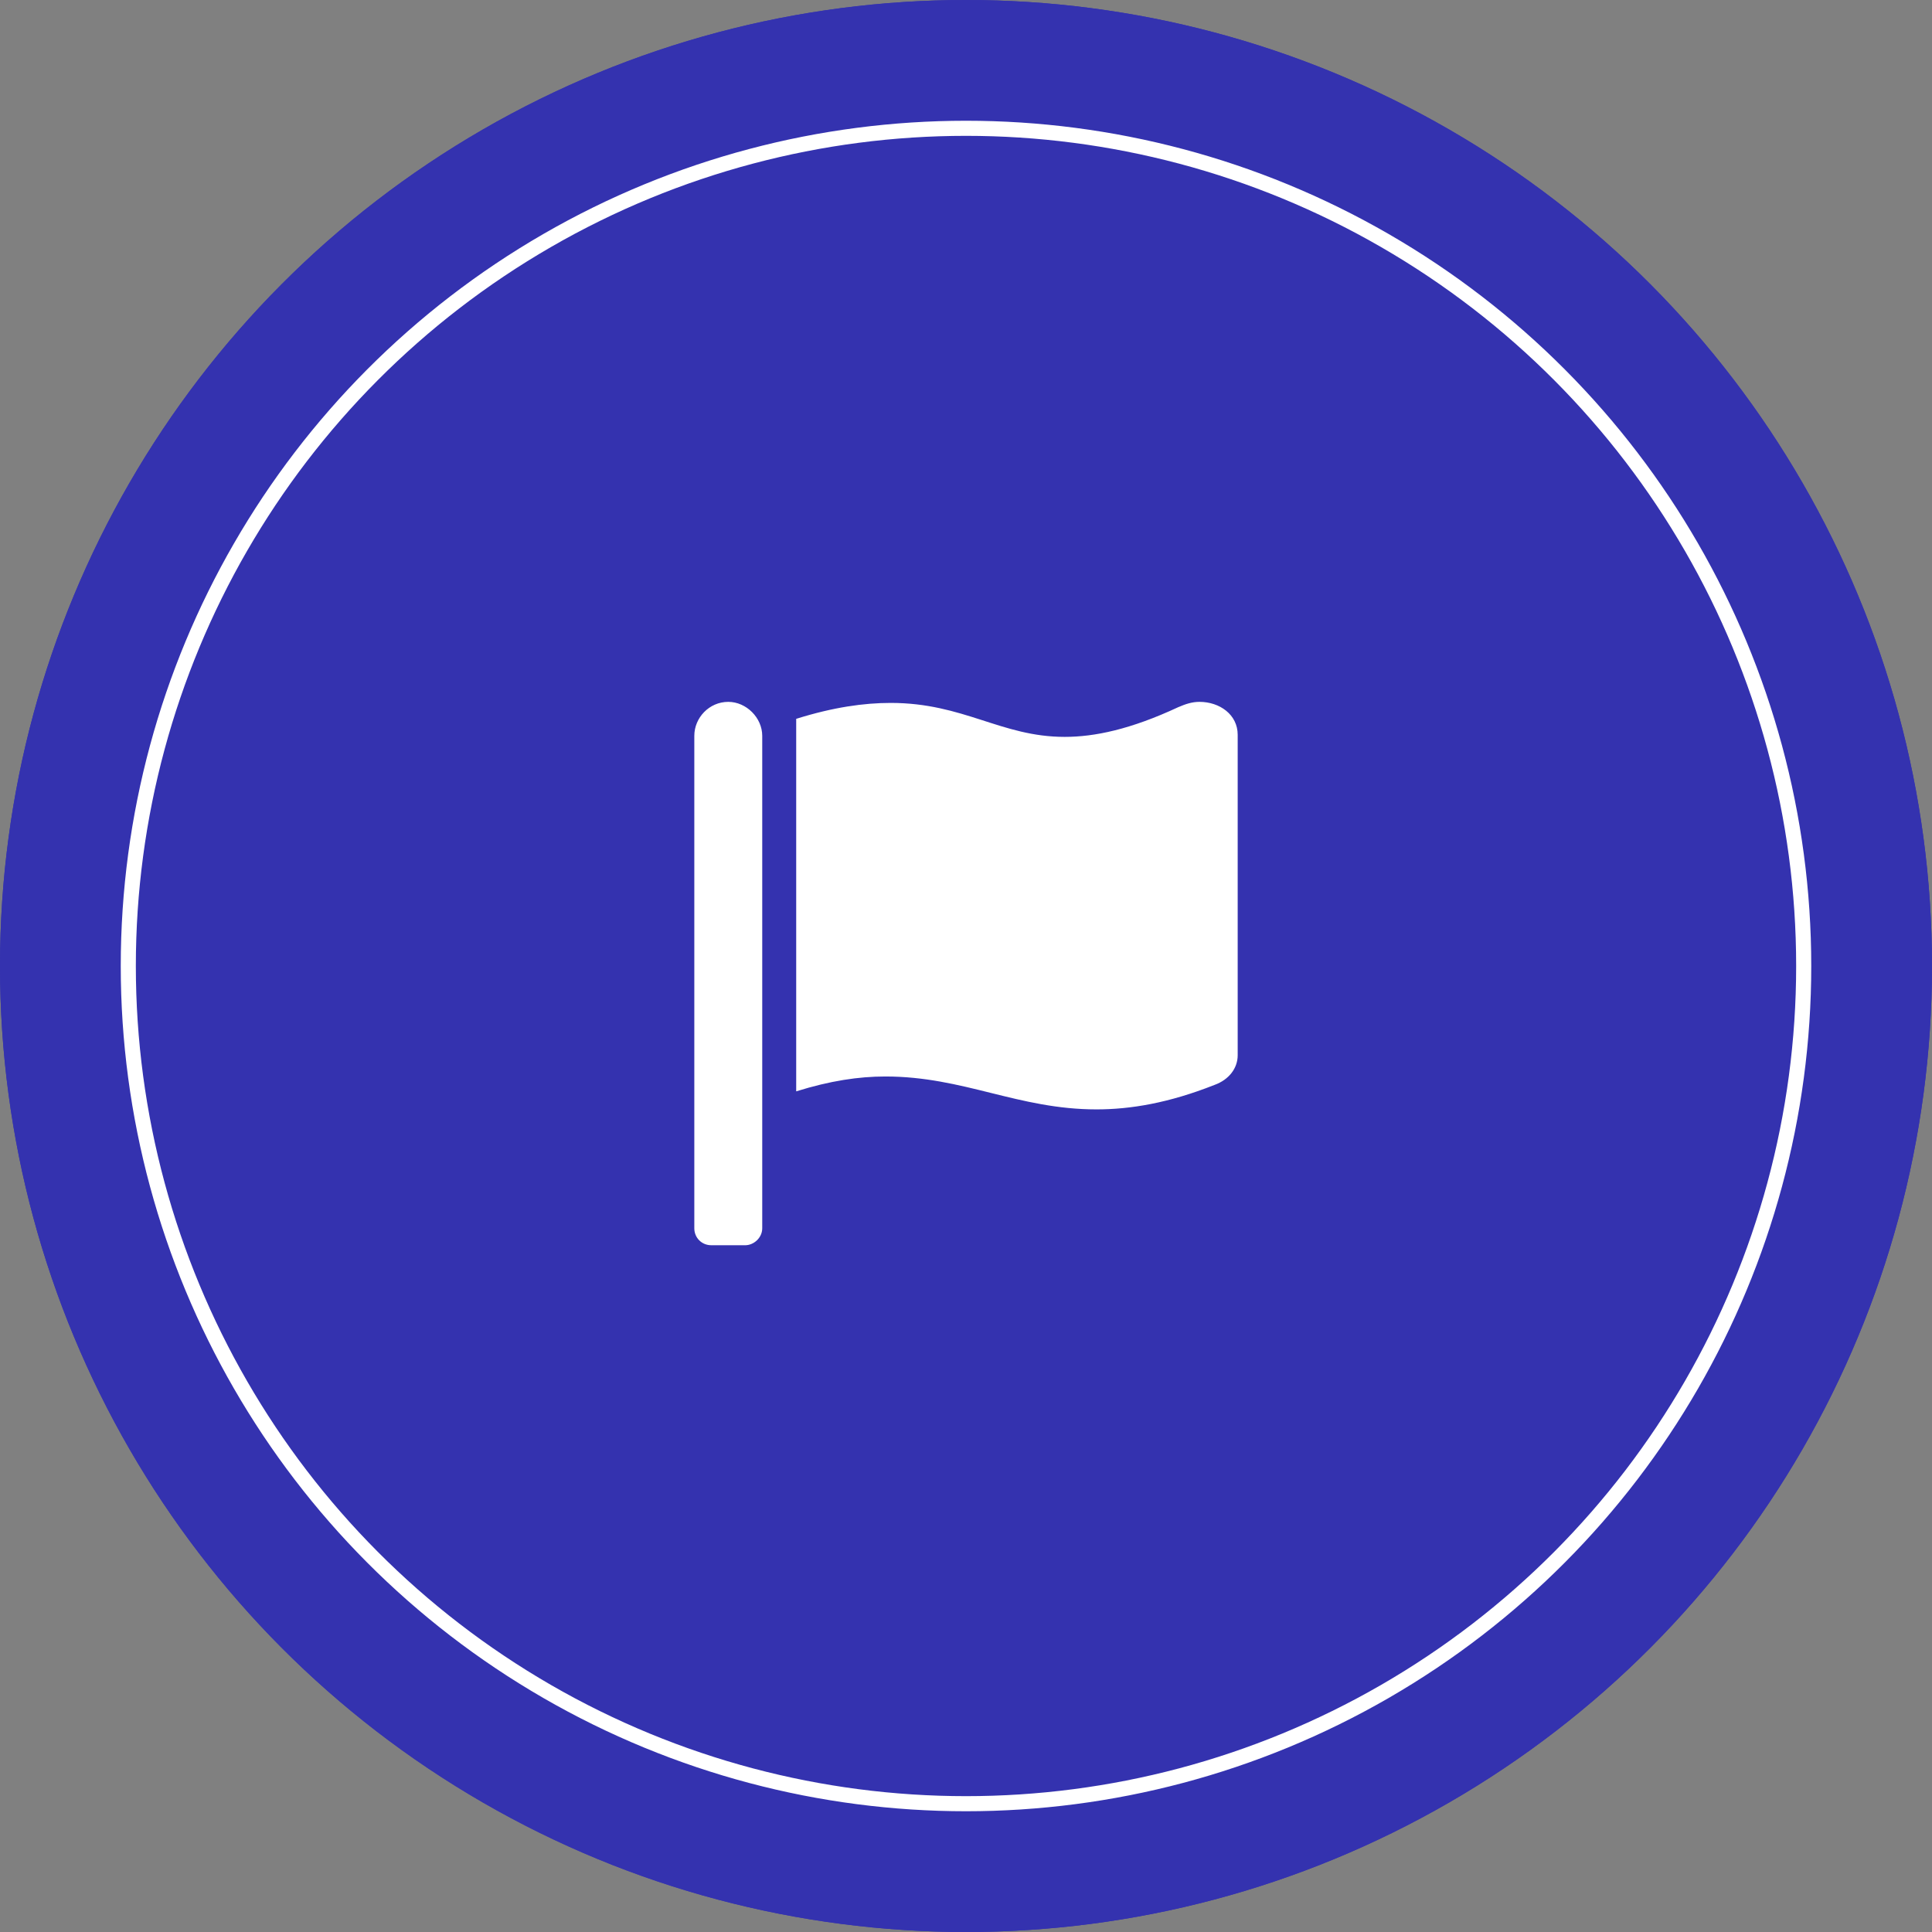 <svg xmlns="http://www.w3.org/2000/svg" width="128" height="128" viewBox="0 0 128 128" fill="none"><rect x="0" y="0" width="128" height="128" fill="#808080" stroke="none"/><circle cx="64" cy="64" r="64" fill="#3432AF"></circle><circle cx="64" cy="64" r="64" fill="#3432AF"></circle><path d="M50.5 81.375V48.75C50.5 47.555 49.445 46.5 48.25 46.5C46.984 46.5 46 47.555 46 48.75V81.375C46 82.008 46.492 82.5 47.125 82.5H49.375C49.938 82.5 50.5 82.008 50.5 81.375ZM79.469 46.5C80.805 46.5 82 47.344 82 48.68V69.914C82 70.758 81.438 71.531 80.453 71.883C77.43 73.078 74.898 73.5 72.648 73.5C67.445 73.5 63.859 71.32 58.656 71.32C56.898 71.32 55 71.602 52.75 72.305V47.625C55.211 46.852 57.25 46.57 59.008 46.57C63.859 46.57 66.32 48.82 70.539 48.82C72.508 48.82 74.898 48.328 78.062 46.852C78.555 46.641 78.977 46.5 79.469 46.5Z" fill="white"></path><circle cx="64" cy="64" r="55.5" stroke="white"></circle></svg>